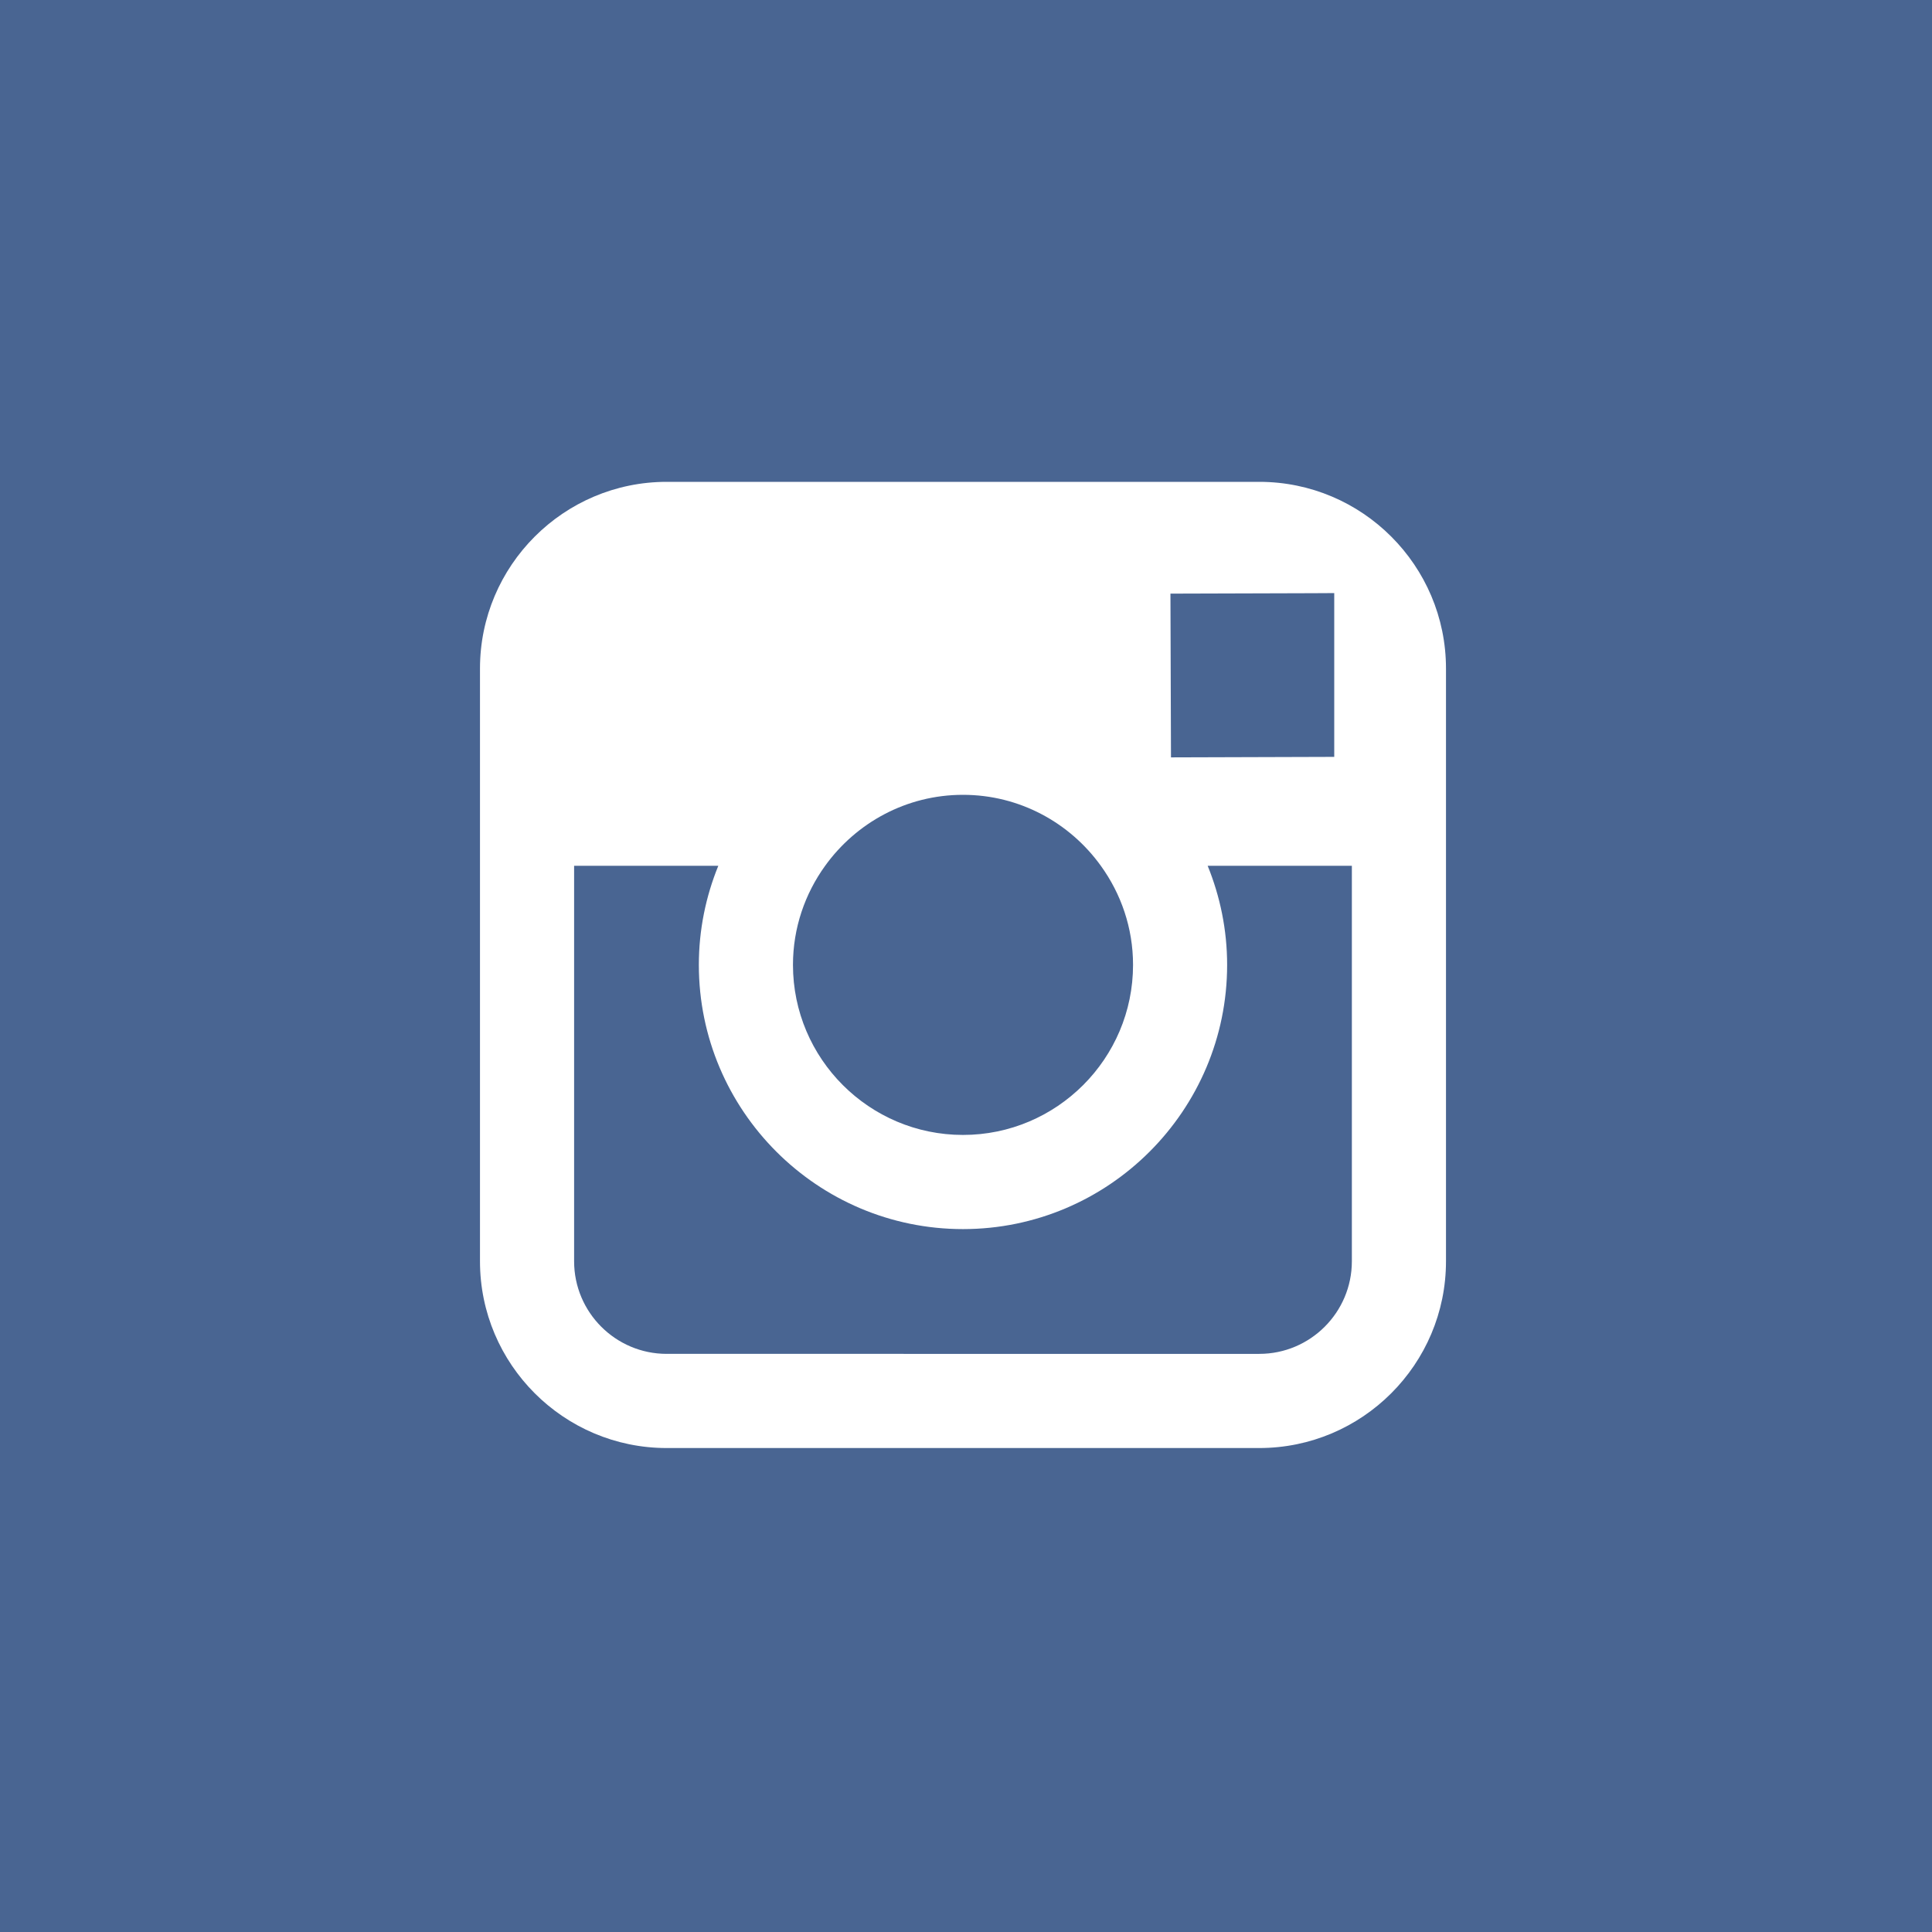 <?xml version="1.0" encoding="utf-8"?>
<!-- Generator: Adobe Illustrator 22.0.1, SVG Export Plug-In . SVG Version: 6.00 Build 0)  -->
<svg version="1.1" id="Instagramm" xmlns="http://www.w3.org/2000/svg" xmlns:xlink="http://www.w3.org/1999/xlink" x="0px" y="0px"
	 viewBox="0 0 50 50" style="enable-background:new 0 0 50 50;" xml:space="preserve">
<style type="text/css">
	.st0{fill:#496592;}
	.st1{fill:#FFFFFF;}
</style>
<g>
	<g id="Hintergrund-Instagramm">
		<rect class="st0" width="50" height="50"/>
	</g>
	<path id="Icon" class="st1" d="M32.59,12.47H17.254c-2.664,0-4.832,2.168-4.832,4.832v5.105v10.236
		c0,2.664,2.168,4.832,4.832,4.832H32.59c2.664,0,4.832-2.168,4.832-4.832V22.406v-5.105C37.422,14.637,35.254,12.47,32.59,12.47z
		 M33.977,15.352l0.553-0.003V15.9v3.688l-4.225,0.013l-0.014-4.238L33.977,15.352z M21.355,22.406
		c0.8-1.11,2.099-1.836,3.567-1.836c1.468,0,2.768,0.726,3.567,1.836c0.523,0.723,0.834,1.608,0.834,2.565
		c0,2.427-1.975,4.401-4.401,4.401c-2.426,0-4.4-1.974-4.4-4.401C20.522,24.014,20.833,23.129,21.355,22.406z M34.986,32.642
		c0,1.321-1.074,2.396-2.396,2.396H17.254c-1.322,0-2.396-1.075-2.396-2.396V22.406h3.732c-0.323,0.792-0.504,1.658-0.504,2.565
		c0,3.769,3.066,6.838,6.836,6.838c3.769,0,6.836-3.069,6.836-6.838c0-0.907-0.182-1.773-0.504-2.565h3.732V32.642z"/>
</g>
</svg>
